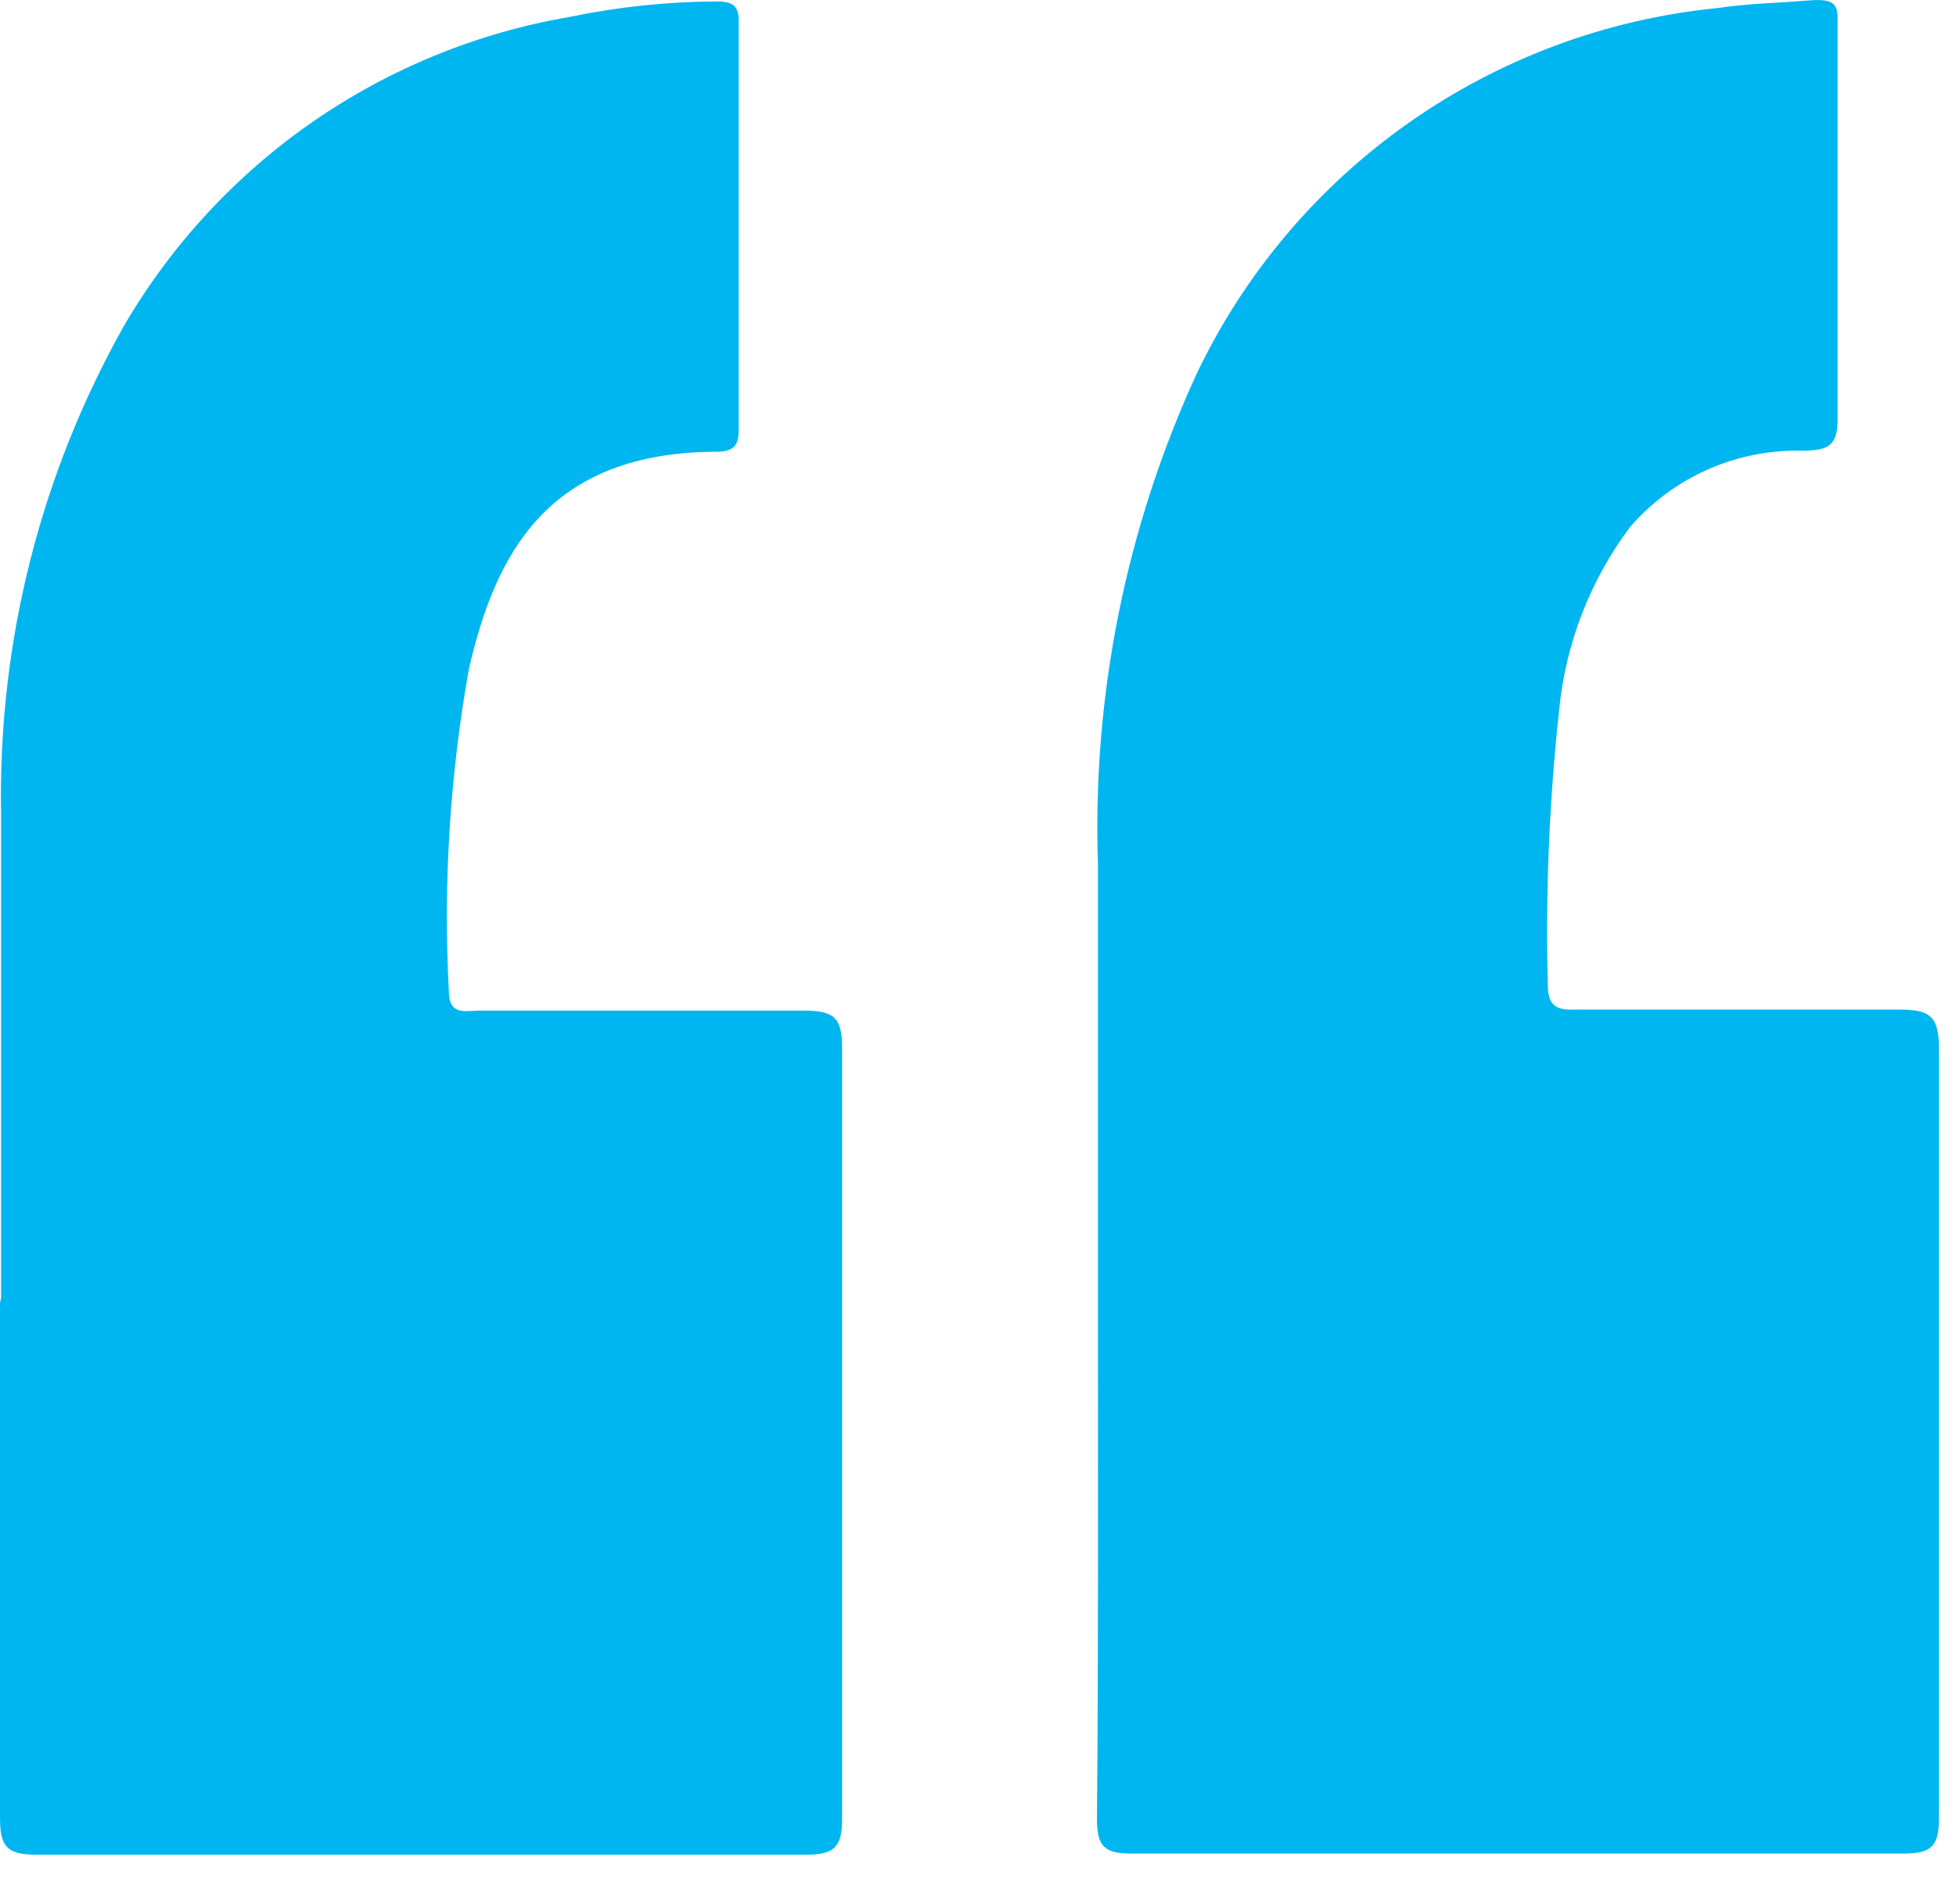 <svg width="38" height="37" viewBox="0 0 38 37" fill="none" xmlns="http://www.w3.org/2000/svg">
<path d="M0.021 25.227C0.021 22.087 0.021 18.938 0.021 15.787C-0.038 12.478 0.787 9.212 2.41 6.328C3.328 4.756 4.579 3.404 6.075 2.367C7.571 1.331 9.276 0.634 11.07 0.328C12.008 0.133 12.962 0.033 13.92 0.028C14.23 0.028 14.361 0.107 14.351 0.438C14.351 3.067 14.351 5.708 14.351 8.338C14.351 8.648 14.27 8.768 13.94 8.778C10.63 8.778 9.62 10.777 9.11 12.998C8.74 15.062 8.609 17.163 8.72 19.258C8.72 19.747 9.05 19.637 9.32 19.637C11.41 19.637 13.51 19.637 15.61 19.637C16.2 19.637 16.36 19.767 16.36 20.367C16.36 25.348 16.36 30.328 16.36 35.307C16.36 35.828 16.27 36.038 15.68 36.038C10.68 36.038 5.68 36.038 0.68 36.038C0.09 36.038 0 35.828 0 35.307C0 31.957 0 28.608 0 25.308L0.021 25.227Z" fill="#00B6F0"/>
<path d="M21.33 25.558C21.33 22.637 21.33 19.708 21.33 16.788C21.22 13.505 21.878 10.242 23.25 7.258C24.182 5.306 25.601 3.628 27.37 2.385C29.139 1.141 31.199 0.374 33.351 0.158C33.951 0.068 34.55 0.058 35.15 0.008C35.75 -0.042 35.7 0.158 35.7 0.578C35.7 3.098 35.7 5.578 35.7 8.148C35.7 8.668 35.51 8.748 35.04 8.758C34.404 8.739 33.771 8.862 33.188 9.118C32.606 9.374 32.087 9.756 31.67 10.238C30.892 11.275 30.415 12.507 30.29 13.797C30.097 15.57 30.024 17.355 30.07 19.137C30.07 19.608 30.3 19.628 30.65 19.617C32.73 19.617 34.8 19.617 36.88 19.617C37.45 19.617 37.67 19.707 37.67 20.367C37.67 25.341 37.67 30.317 37.67 35.297C37.67 35.828 37.57 36.017 36.99 36.017C31.99 36.017 26.99 36.017 21.99 36.017C21.48 36.017 21.311 35.898 21.311 35.358C21.34 32.078 21.33 28.817 21.33 25.558Z" fill="#00B6F0"/>
</svg>
